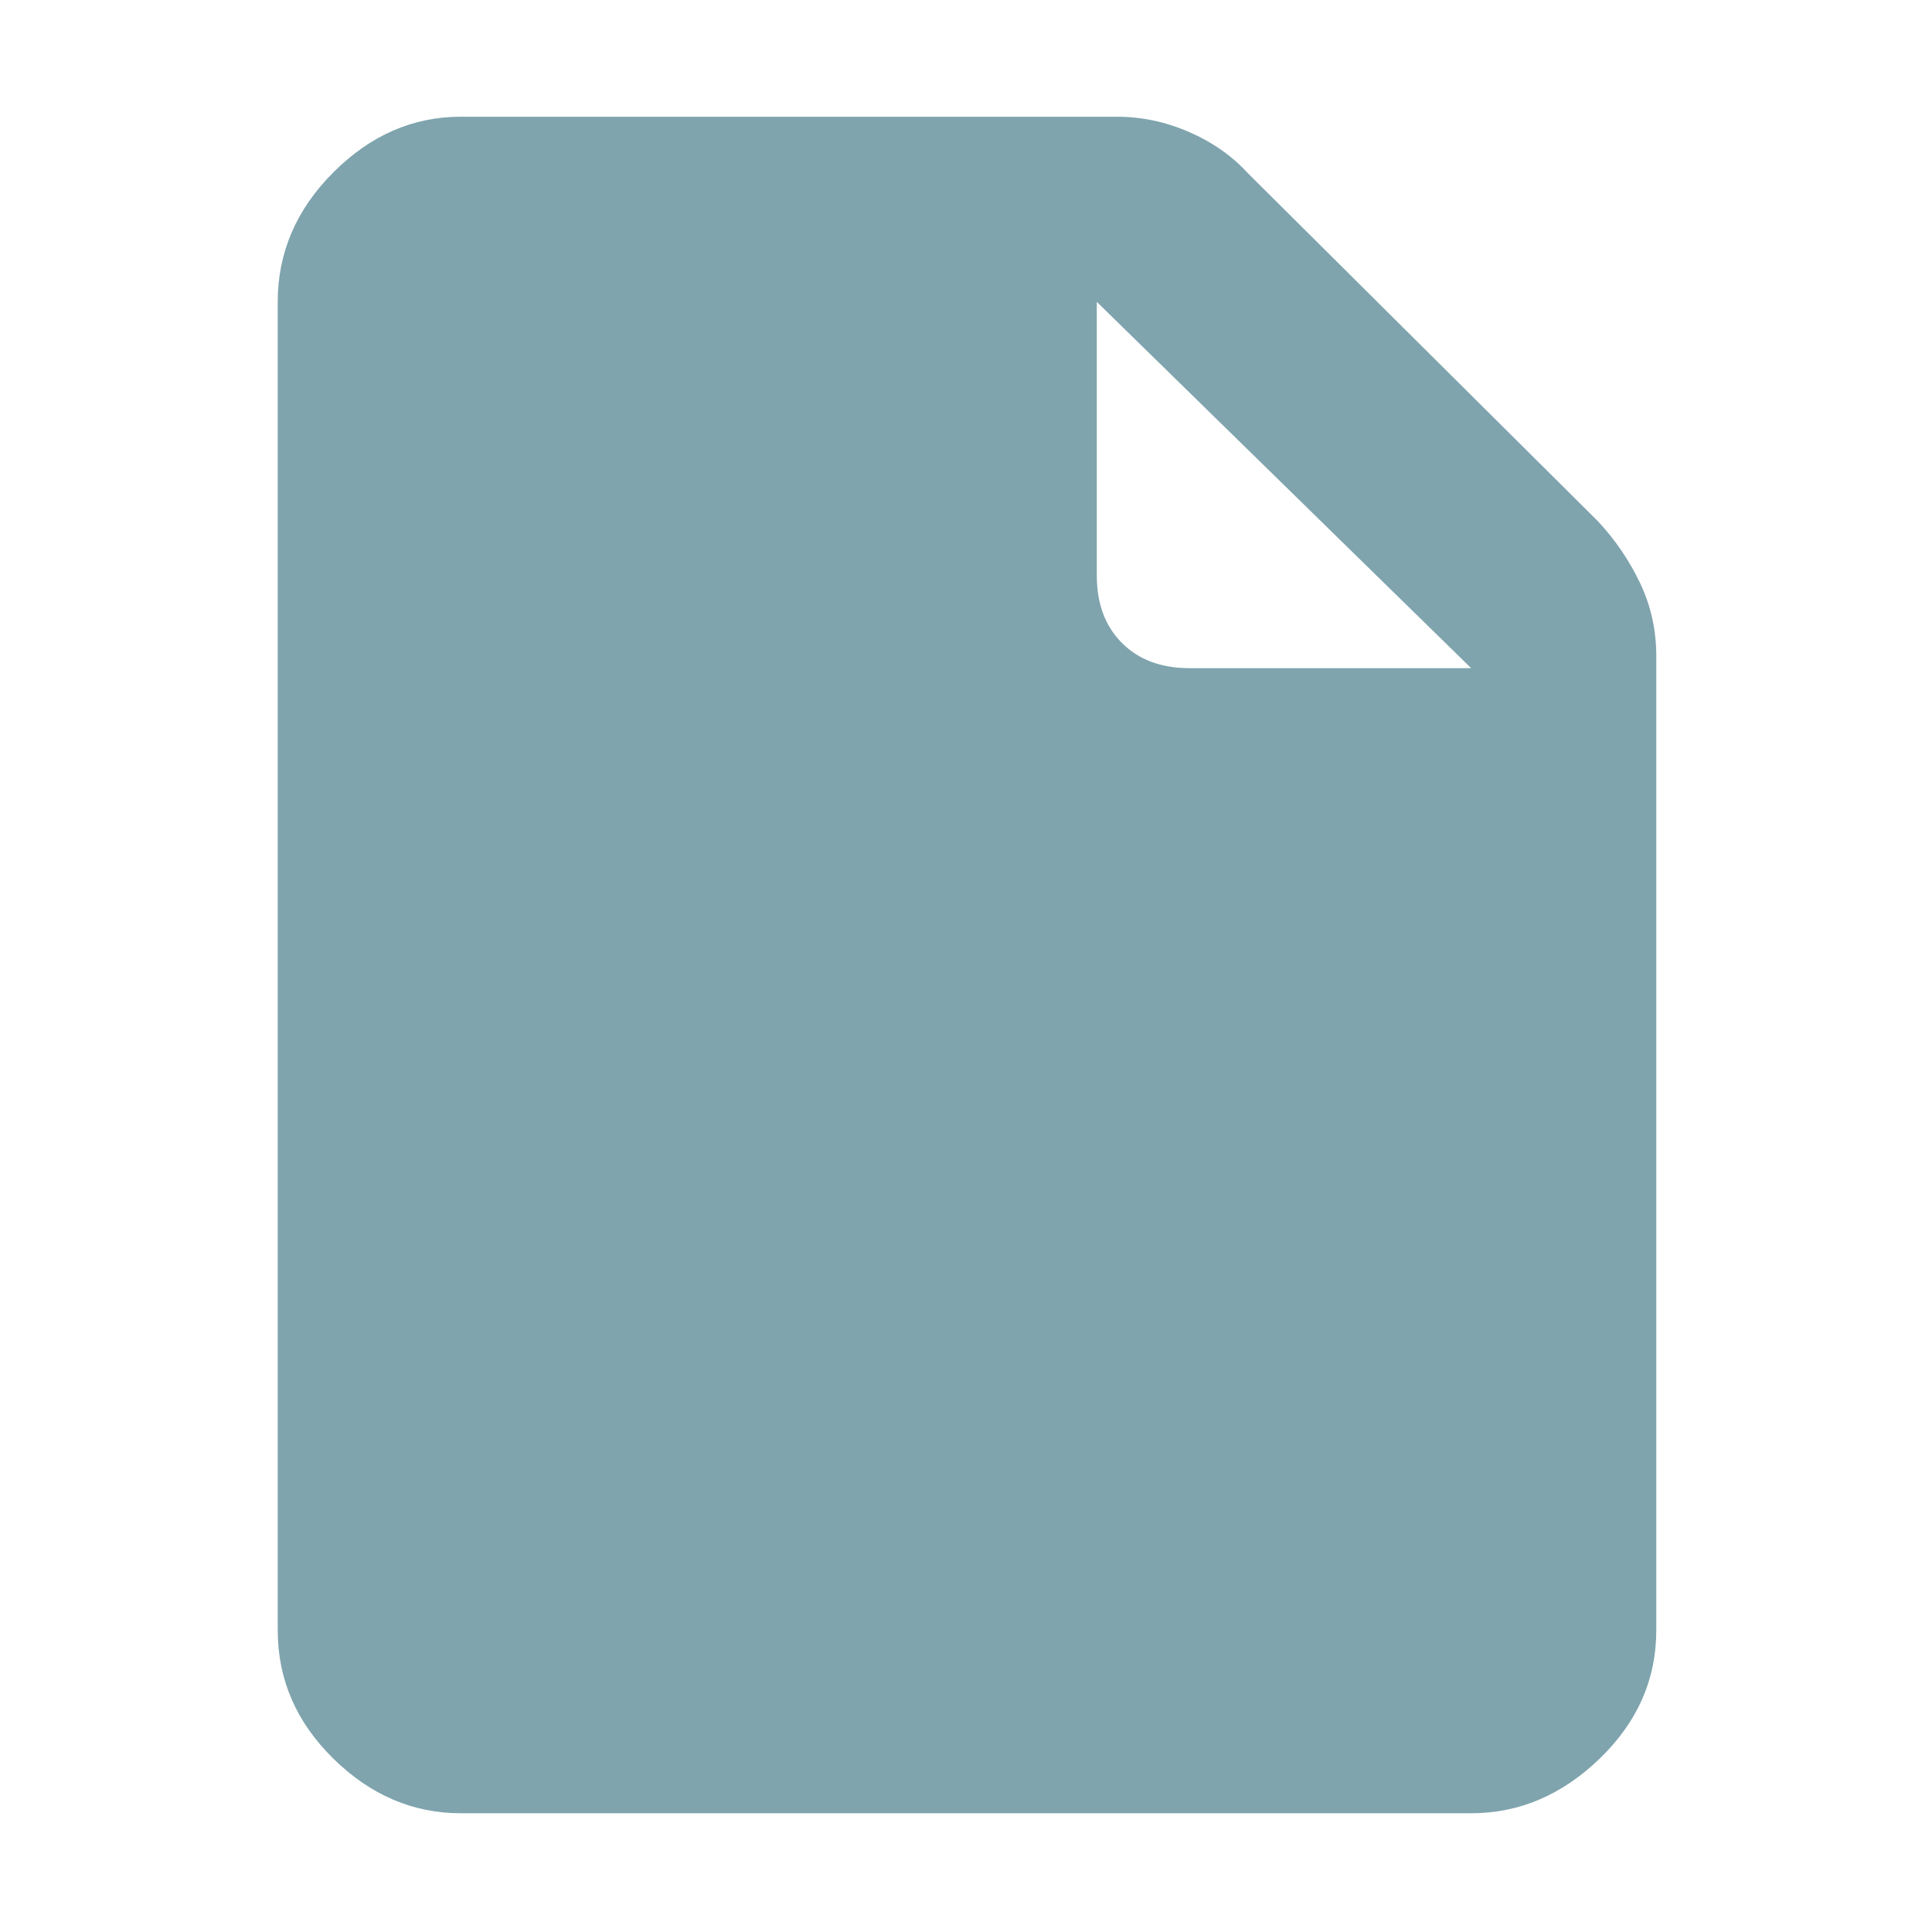 <svg xmlns="http://www.w3.org/2000/svg" height="48px" viewBox="0 -960 960 960" width="48px" fill="#80A4AE">
    <path d="M229-59q-35.73 0-63.36-27.14Q138-113.28 138-150v-660q0-36.72 27.64-64.36Q193.27-902 229-902h326q18.43 0 35.85 7.59Q608.27-886.83 620-874l174 173q12.83 13.73 20.91 30.65Q823-653.43 823-634v484q0 36.72-28.14 63.86T731-59H229Zm316-615q0 21 12.5 33.5T591-628h140L545-810v136Z"/>
</svg>
